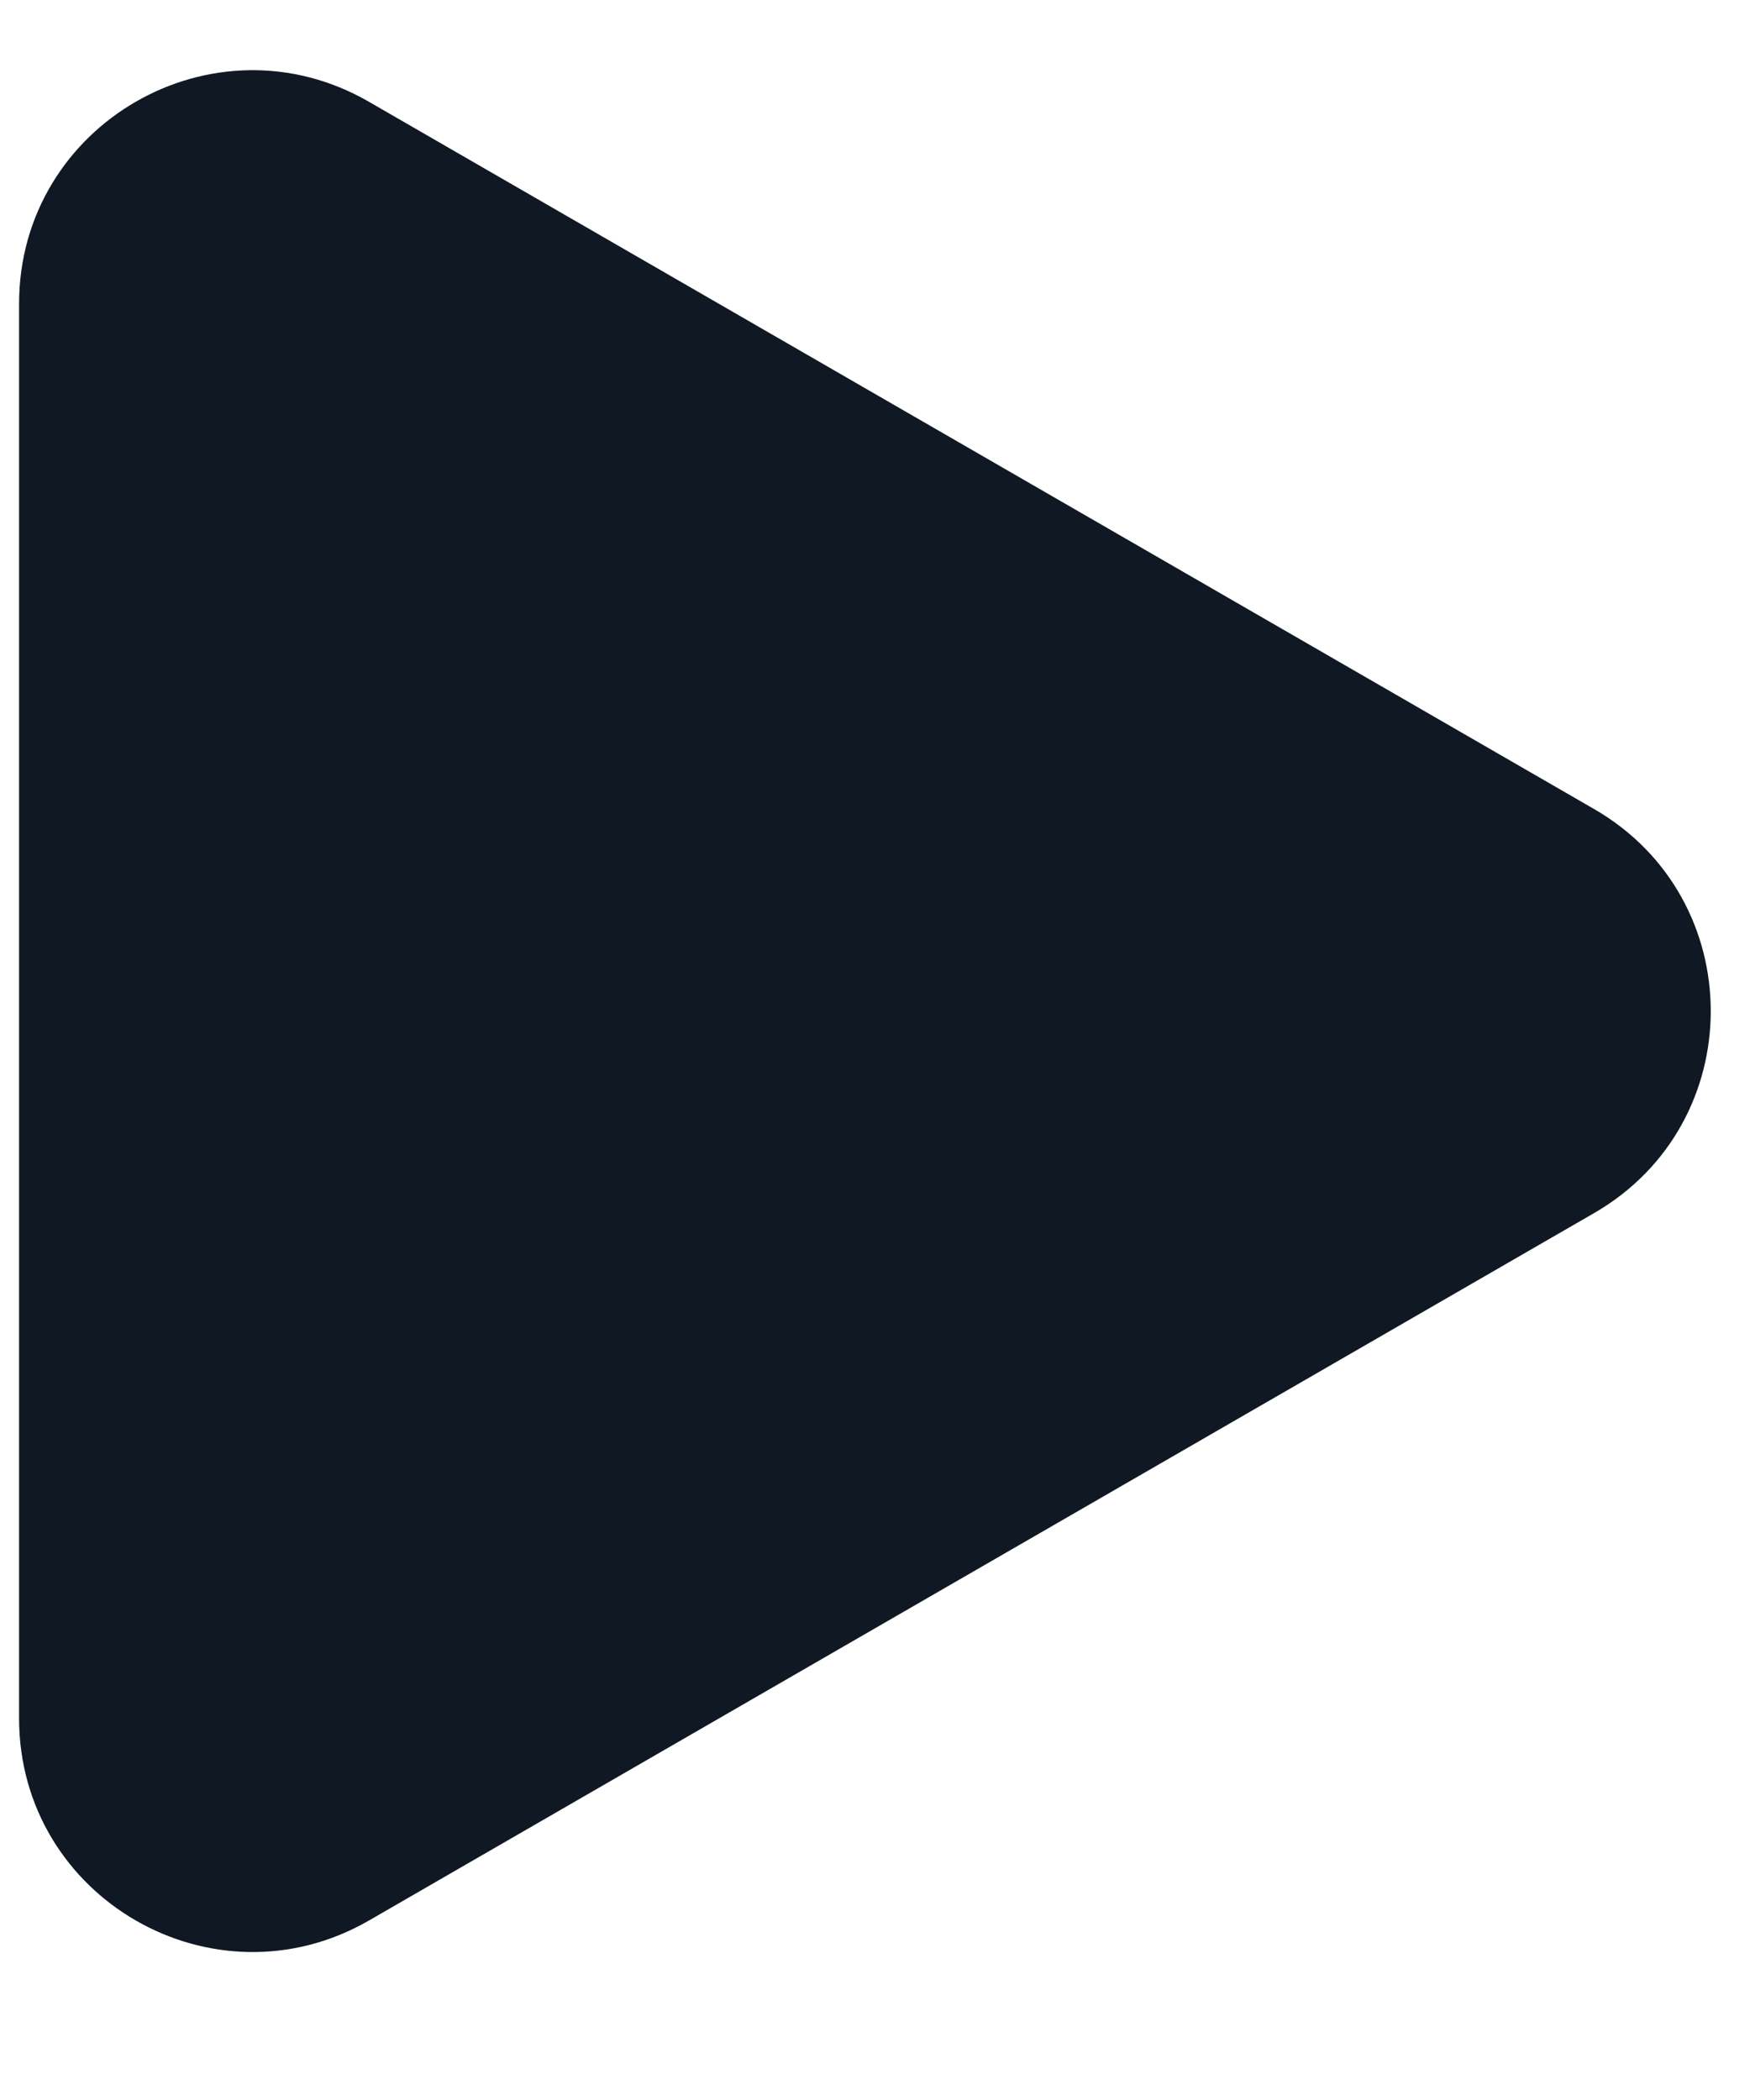 <svg width="10" height="12" viewBox="0 0 10 12" fill="none" xmlns="http://www.w3.org/2000/svg">
<path d="M9.109 4.623C9.998 5.136 9.998 6.419 9.109 6.932L2.109 10.974C1.22 11.487 0.109 10.846 0.109 9.819L0.109 1.736C0.109 0.71 1.22 0.068 2.109 0.582L9.109 4.623Z" fill="#101923"/>
</svg>
